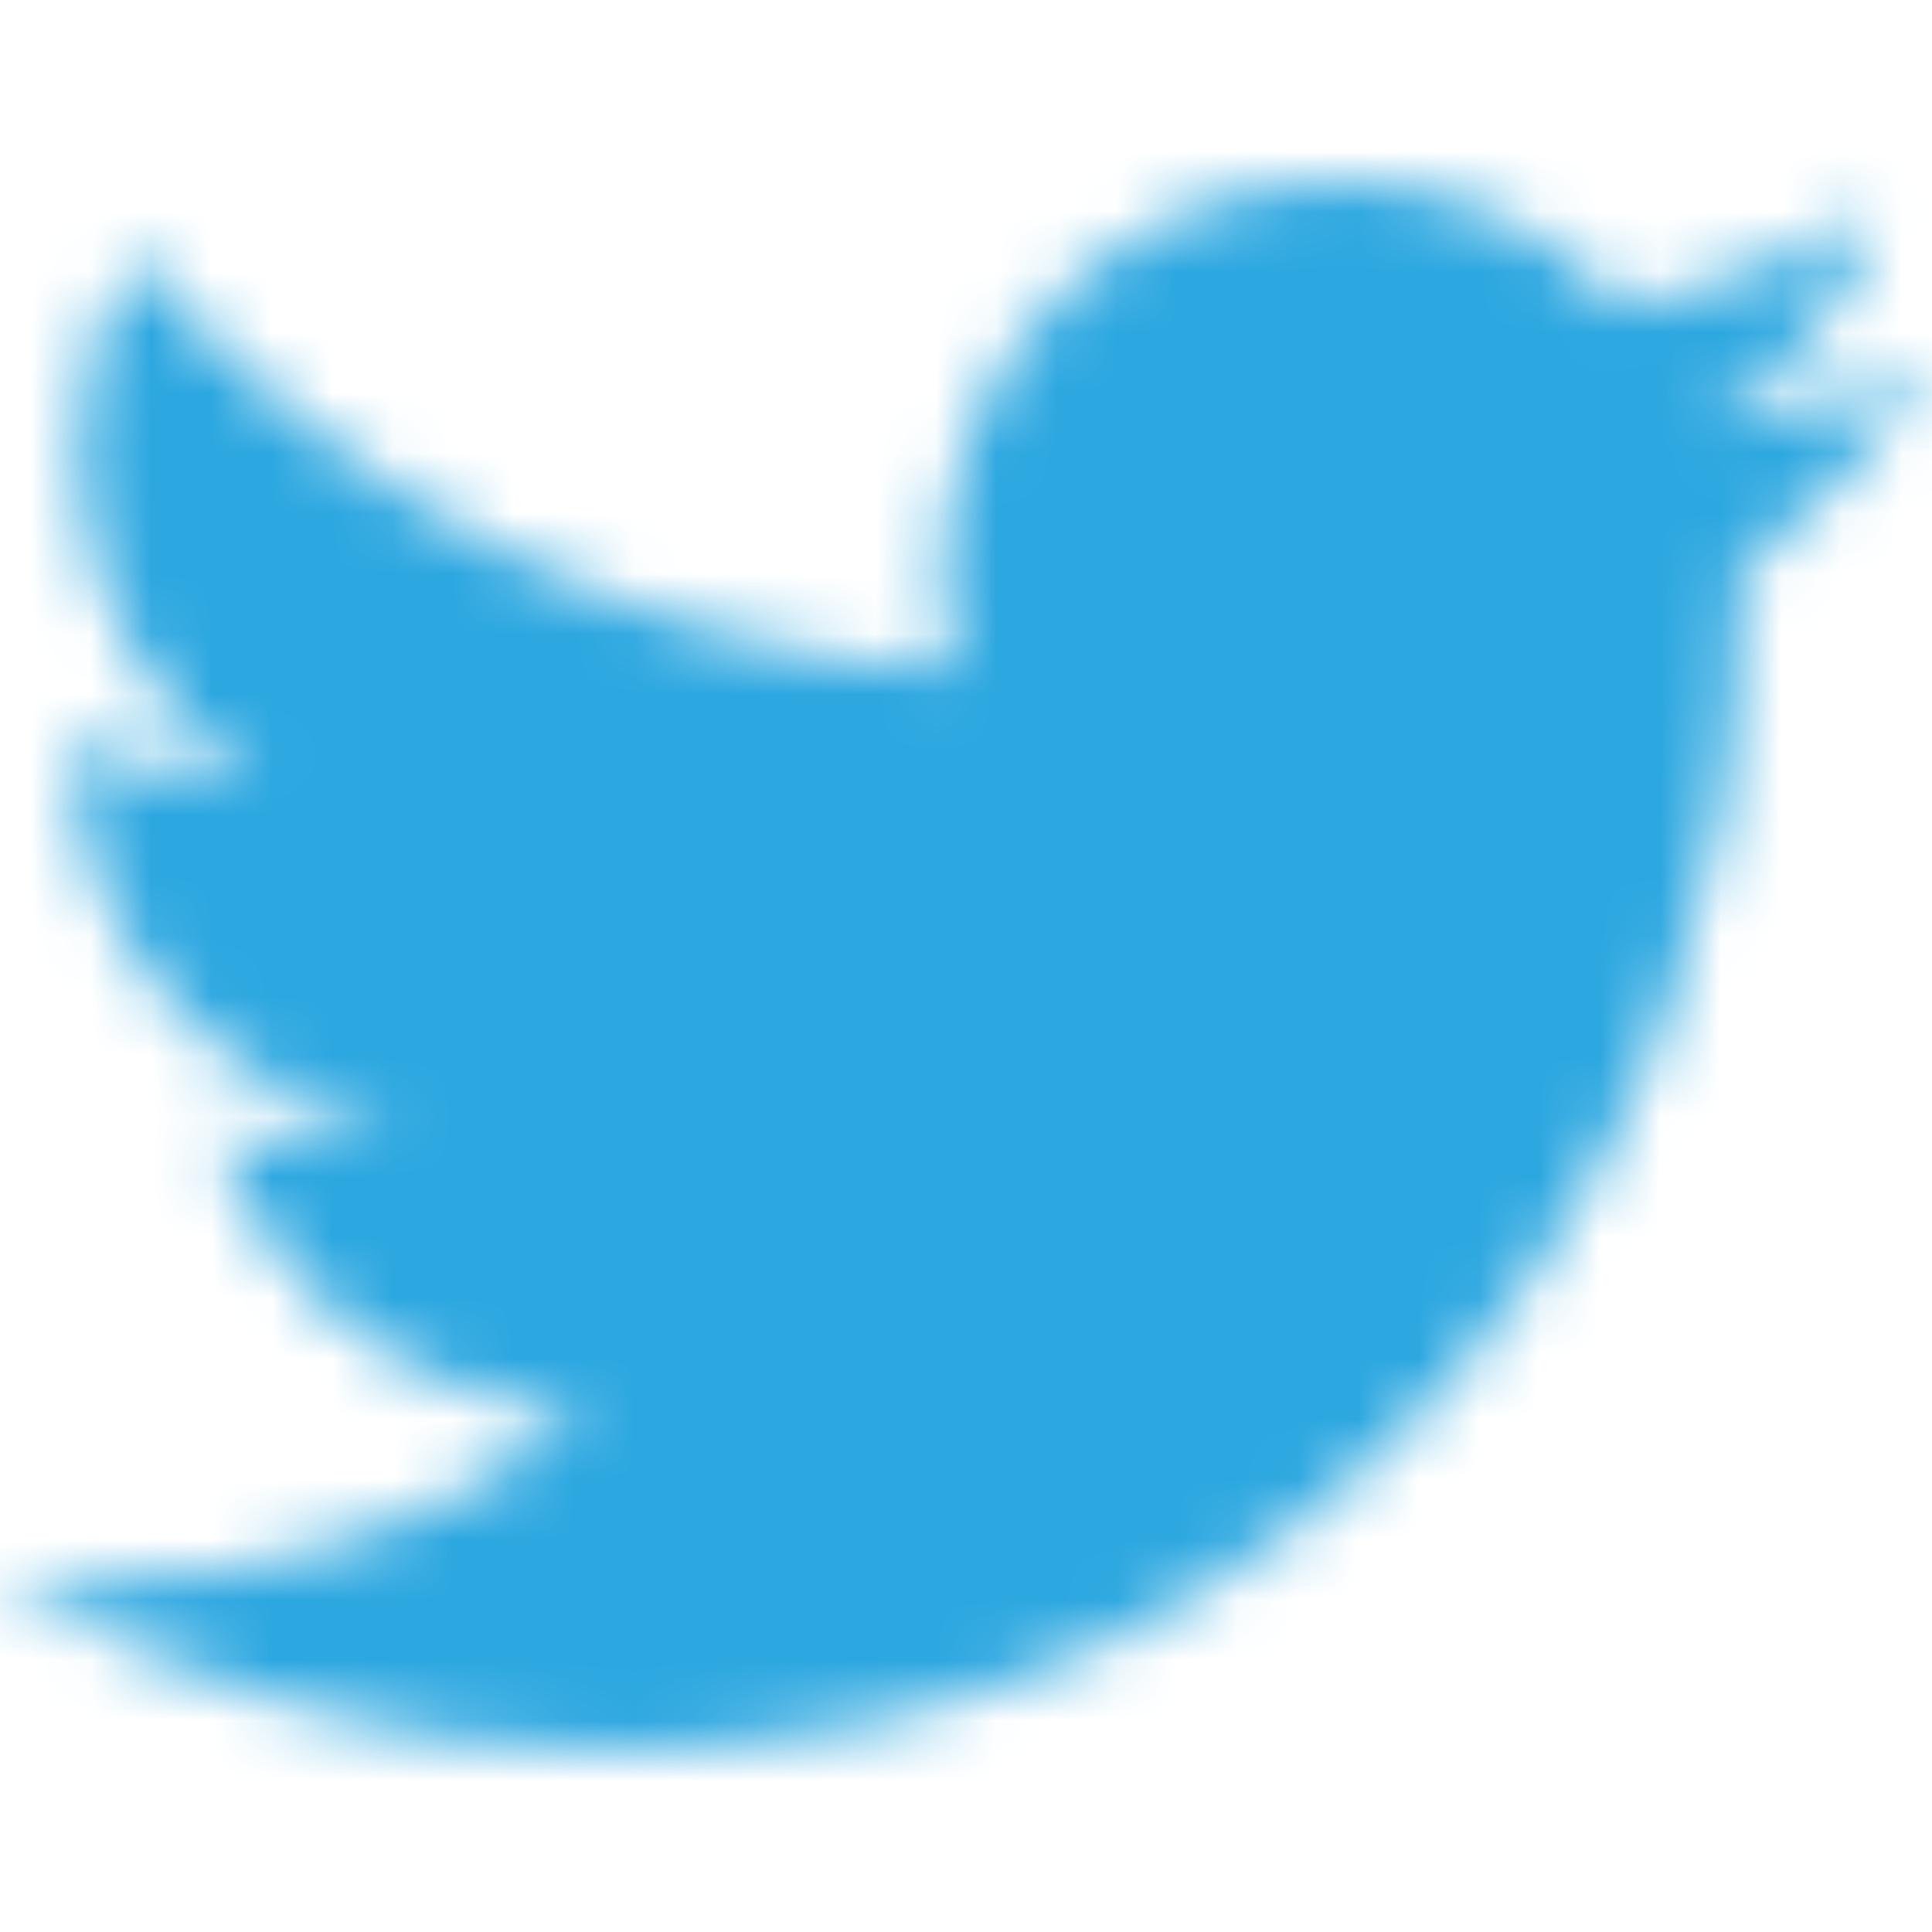 <svg width="32" height="32" viewBox="0 0 32 32" fill="none" xmlns="http://www.w3.org/2000/svg">
<g clip-path="url(#clip0)">
<mask id="mask0" mask-type="alpha" maskUnits="userSpaceOnUse" x="-1" y="3" width="33" height="26">
<path d="M32 6.1C30.8 6.6 29.6 7 28.2 7.1C29.6 6.3 30.6 5 31.1 3.5C29.8 4.3 28.4 4.8 26.9 5.1C25.7 3.8 24 3 22.2 3C18.6 3 15.6 5.9 15.6 9.6C15.6 10.1 15.7 10.6 15.8 11.1C10.3 10.8 5.5 8.2 2.2 4.2C1.6 5.2 1.3 6.3 1.3 7.5C1.3 9.8 2.5 11.8 4.2 13C3.1 13 2.1 12.7 1.2 12.2V12.3C1.2 15.5 3.5 18.1 6.5 18.7C5.9 18.8 5.4 18.9 4.8 18.9C4.4 18.9 4 18.9 3.6 18.8C4.4 21.4 6.9 23.3 9.7 23.4C7.5 25.2 4.6 26.2 1.5 26.2C1 26.2 0.4 26.2 -0.1 26.1C2.9 27.9 6.4 29 10.1 29C22.2 29 28.8 19 28.8 10.3C28.8 10 28.8 9.7 28.8 9.5C30 8.5 31.1 7.4 32 6.1Z" fill="#444444"/>
</mask>
<g mask="url(#mask0)">
<rect width="32" height="32" fill="#2CA7E0"/>
</g>
</g>
<defs>
<clipPath id="clip0">
<rect width="32" height="32" fill="white"/>
</clipPath>
</defs>
</svg>
